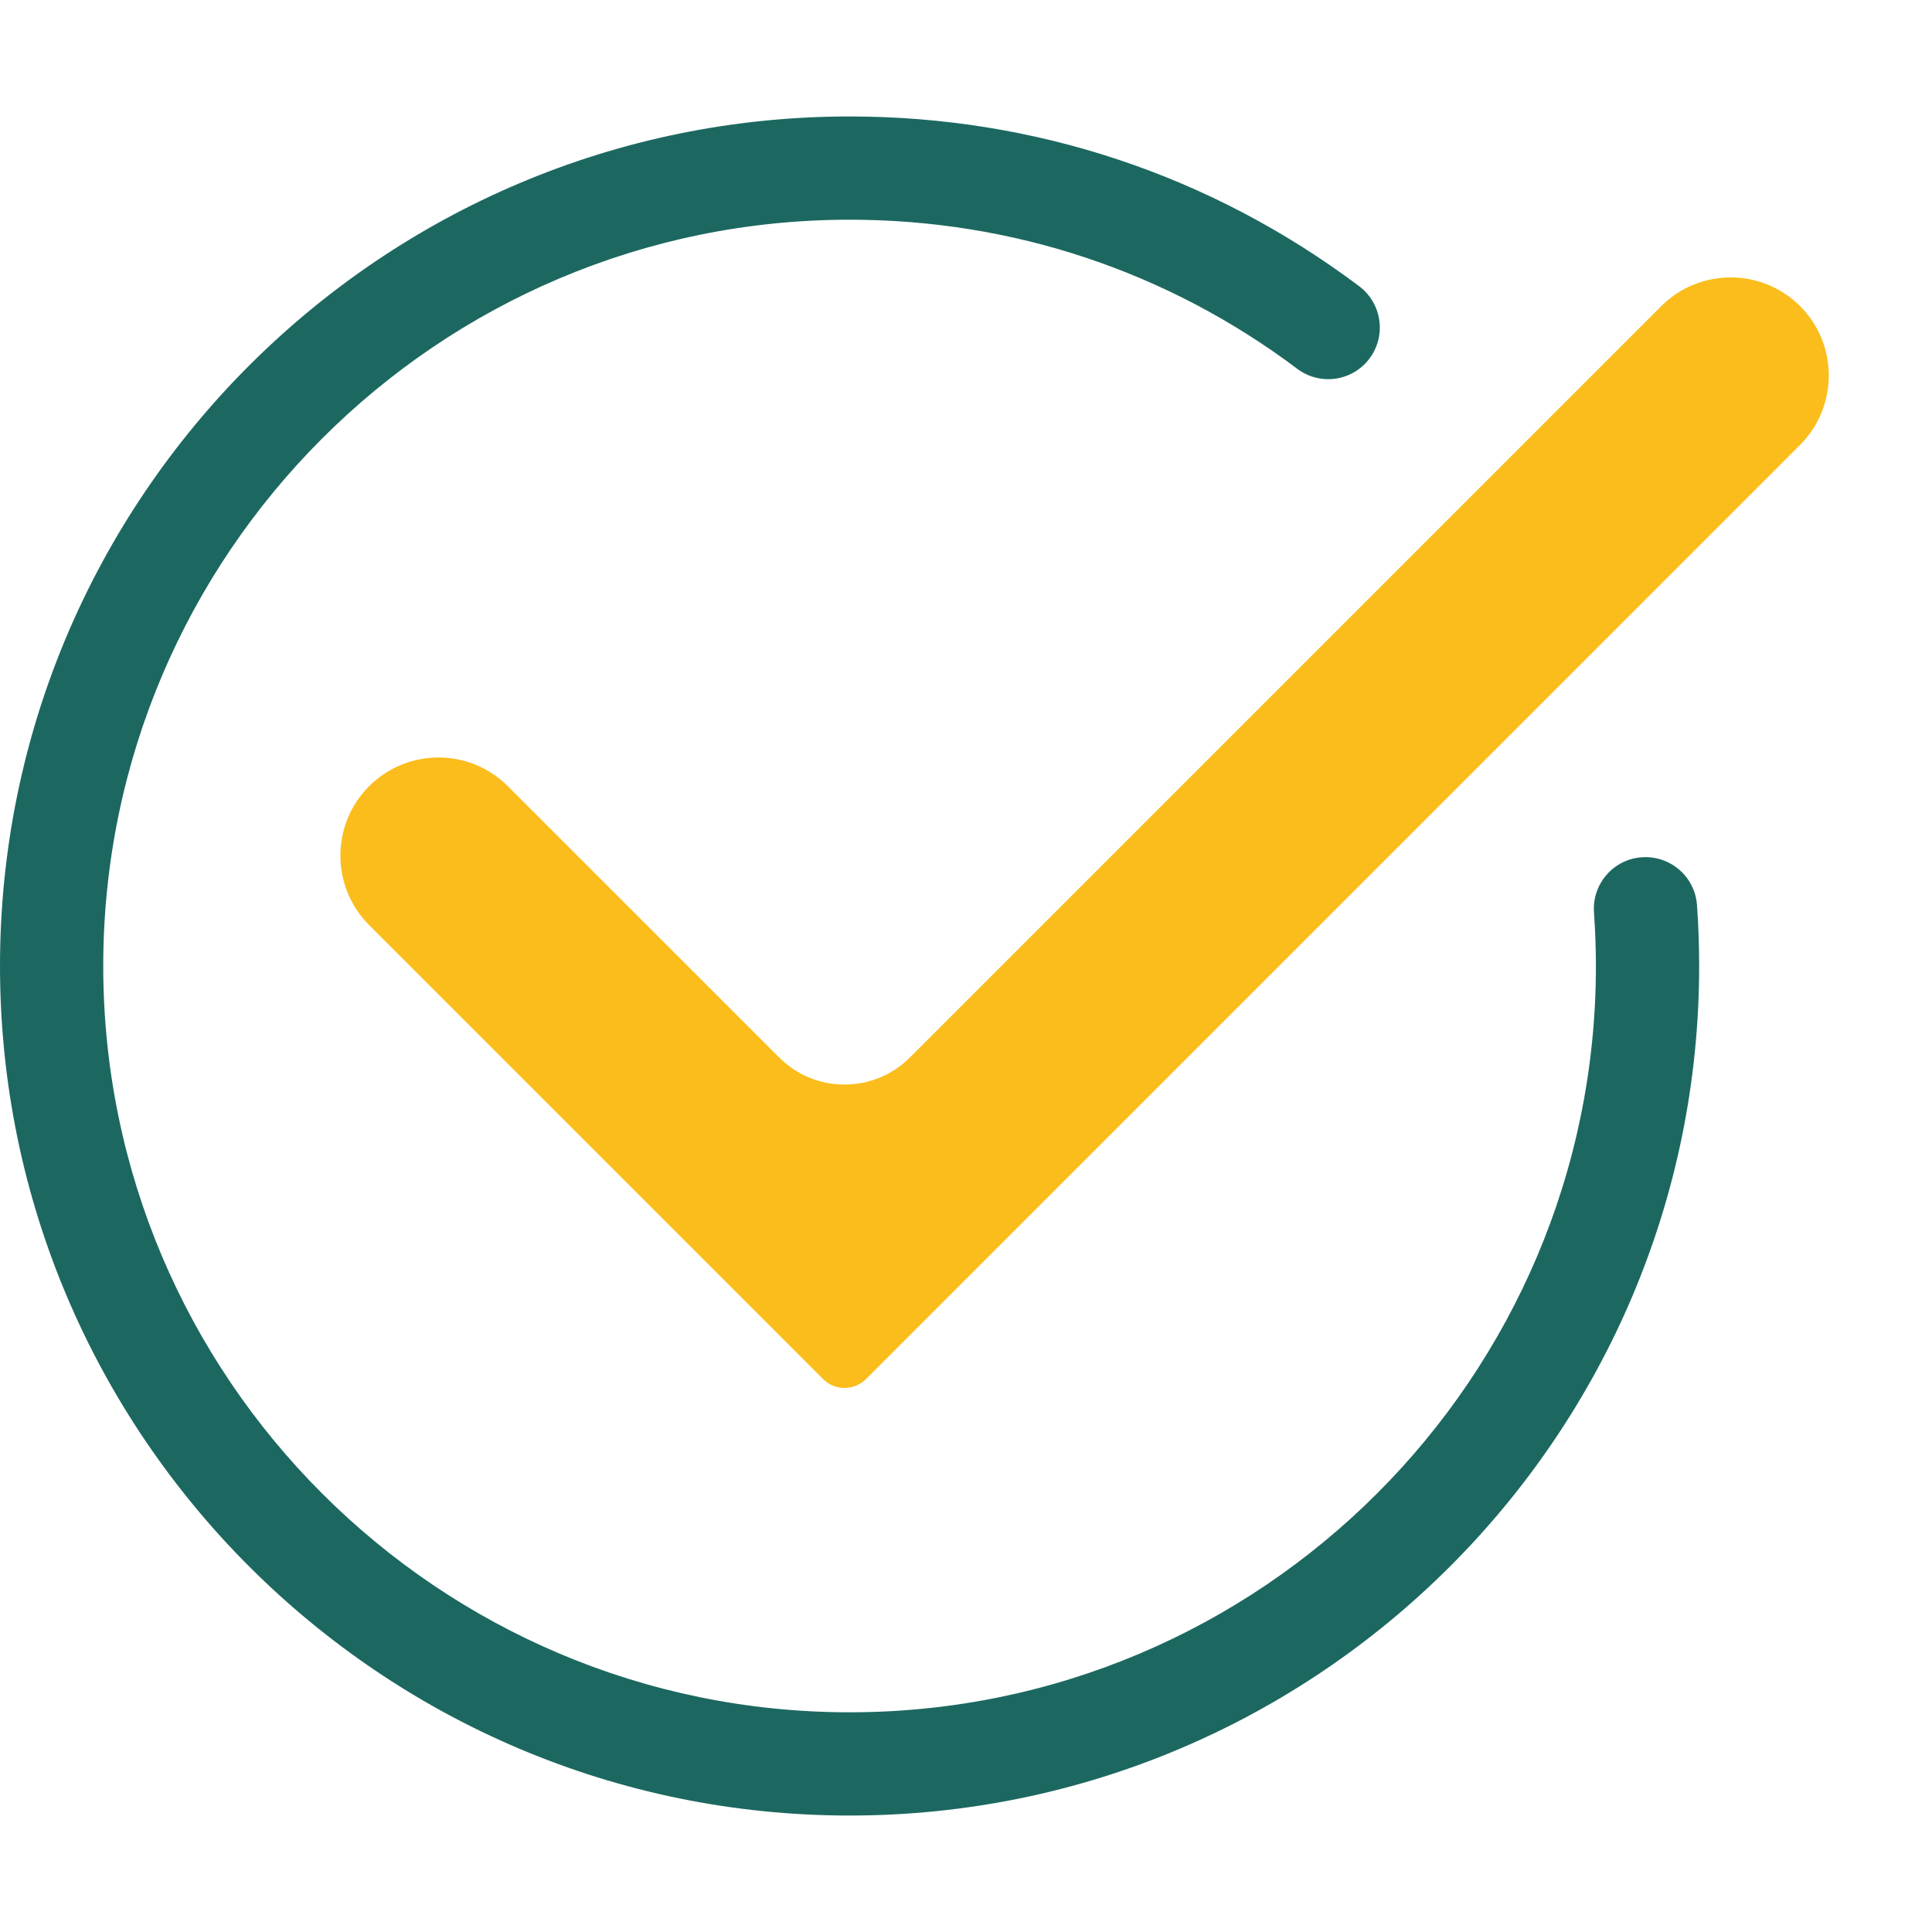 <svg width="25" height="25" viewBox="0 0 25 25" fill="none" xmlns="http://www.w3.org/2000/svg">
<g clip-path="url(#clip0_415_924)">
<path d="M23.293 3.961C23.788 4.456 23.788 5.261 23.293 5.757L11.205 17.846C11.052 17.998 10.804 17.998 10.652 17.846L4.776 11.97C4.281 11.474 4.281 10.668 4.776 10.174C5.023 9.926 5.349 9.802 5.674 9.802C5.999 9.802 6.324 9.926 6.572 10.174L10.082 13.683C10.307 13.909 10.608 14.034 10.928 14.034C11.248 14.034 11.549 13.909 11.775 13.683L21.497 3.961C21.992 3.466 22.798 3.466 23.293 3.961Z" fill="#FBBD1C"/>
<path d="M21.959 11.711C21.978 11.97 21.987 12.236 21.987 12.5C21.987 18.562 17.055 23.493 10.994 23.493C4.932 23.493 0 18.562 0 12.5C0 6.438 4.932 1.507 10.994 1.507C13.395 1.507 15.675 2.267 17.588 3.704C17.883 3.926 17.942 4.345 17.721 4.64C17.499 4.935 17.08 4.994 16.786 4.772C15.105 3.51 13.102 2.843 10.994 2.843C5.668 2.843 1.336 7.175 1.336 12.5C1.336 17.825 5.668 22.157 10.994 22.157C16.319 22.157 20.651 17.825 20.651 12.5C20.651 12.268 20.642 12.034 20.626 11.807C20.6 11.439 20.877 11.119 21.244 11.093C21.613 11.067 21.932 11.343 21.959 11.711Z" fill="#1C6860"/>
</g>
<defs>
<clipPath id="clip0_415_924">
<rect width="25" height="25" fill="white"/>
</clipPath>
</defs>
</svg>
